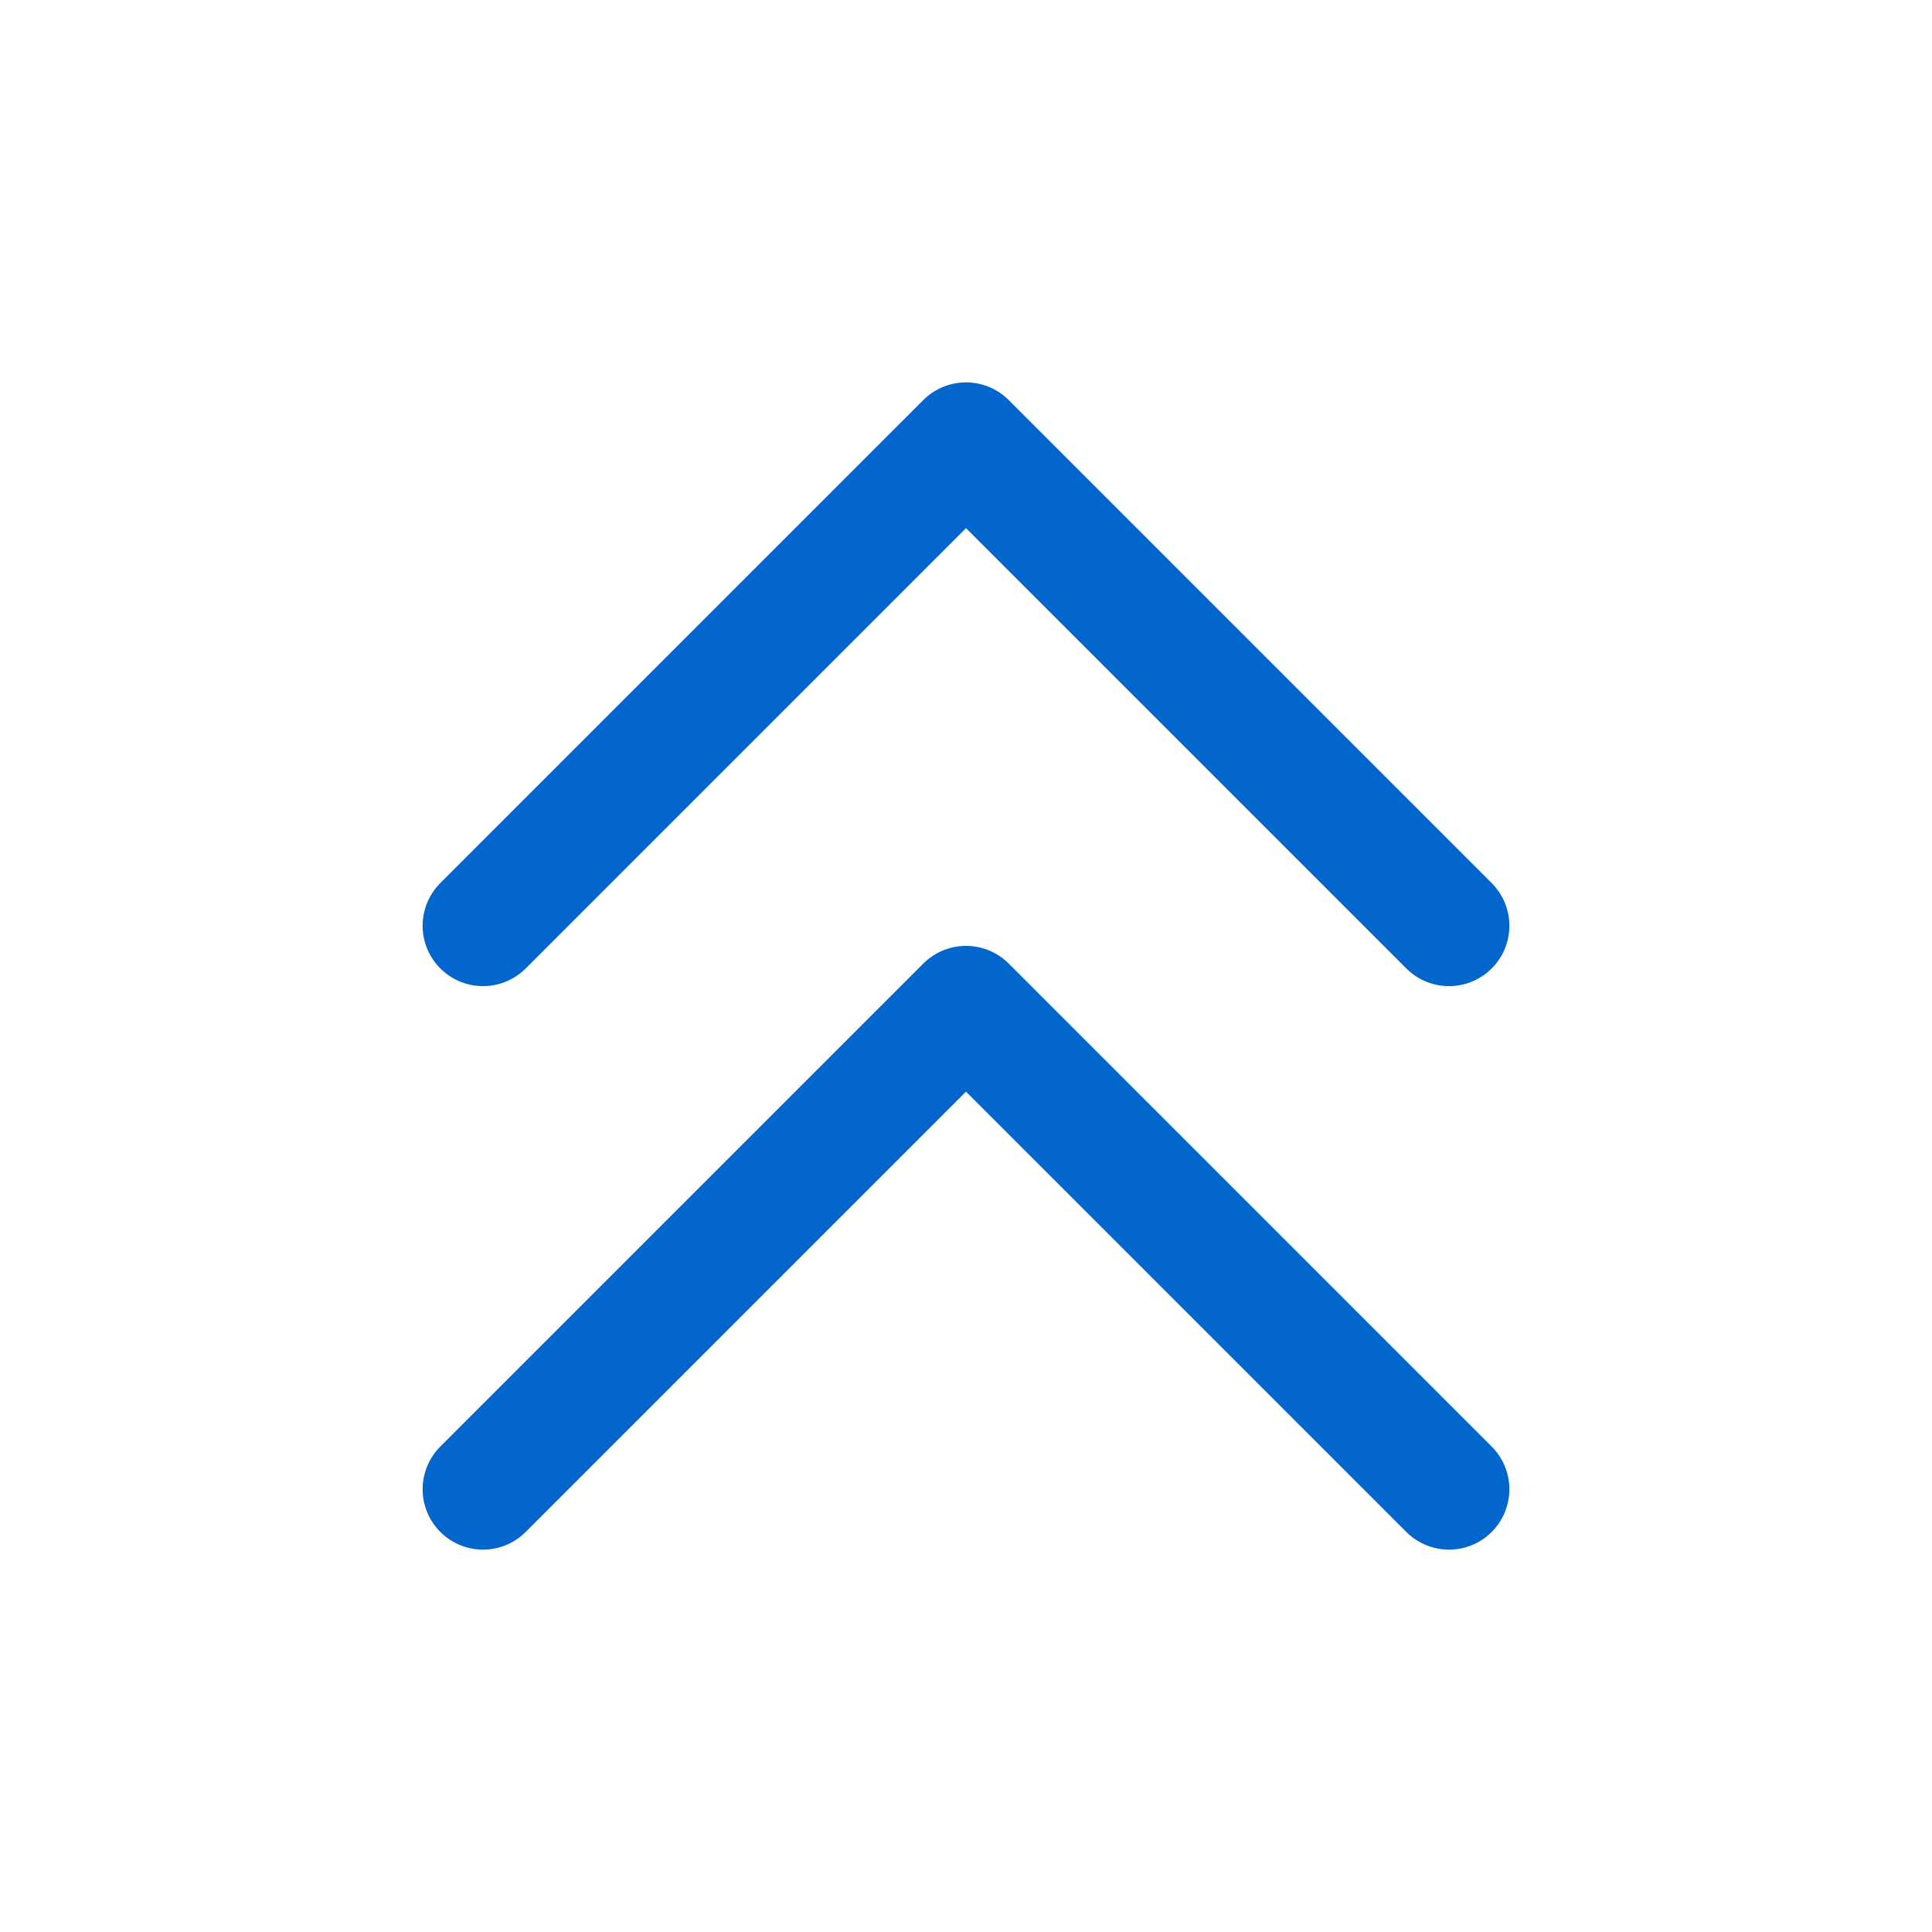 <?xml version="1.0" encoding="UTF-8"?> <svg xmlns="http://www.w3.org/2000/svg" width="24" height="24" viewBox="0 0 24 24" fill="none"> <path d="M18 11.5L12 5.5L6 11.5" stroke="#0266CC" stroke-width="1.5" stroke-linecap="round" stroke-linejoin="round"></path> <path d="M18 18.5L12 12.5L6 18.5" stroke="#0266CC" stroke-width="1.5" stroke-linecap="round" stroke-linejoin="round"></path> </svg> 